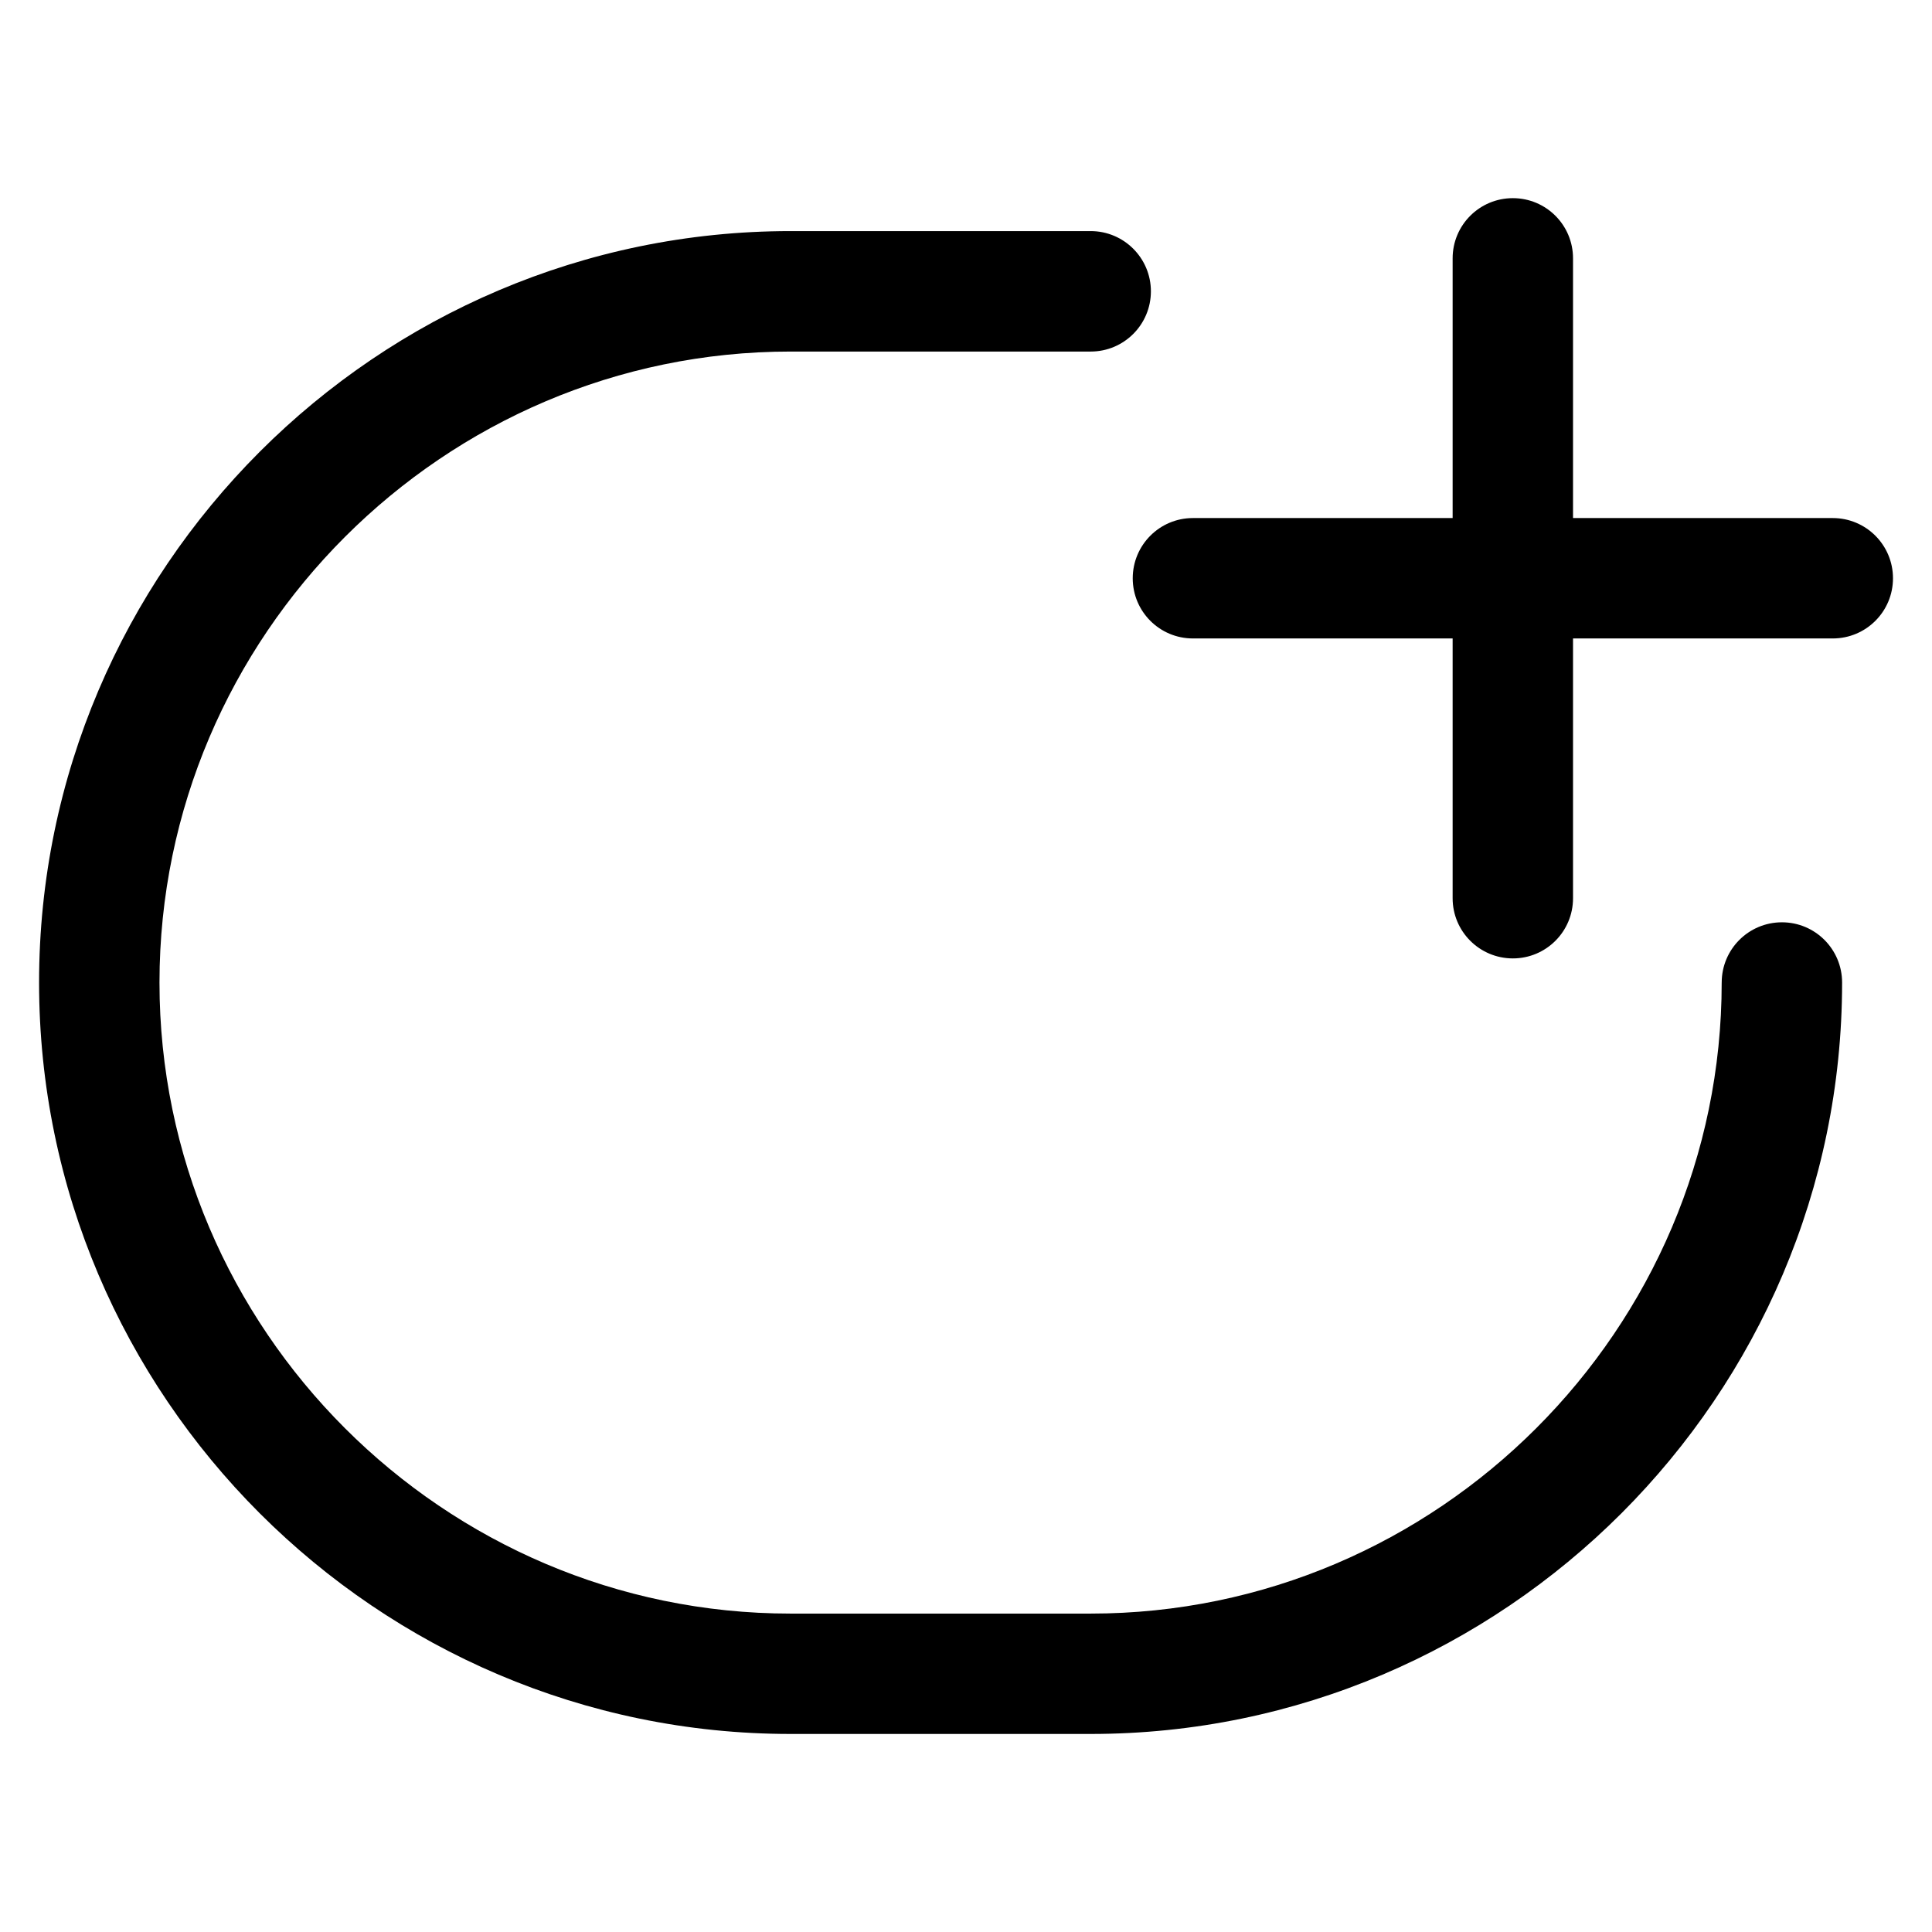 <?xml version="1.0" encoding="UTF-8"?>
<!-- Uploaded to: ICON Repo, www.iconrepo.com, Generator: ICON Repo Mixer Tools -->
<svg fill="#000000" width="800px" height="800px" version="1.1" viewBox="144 144 512 512" xmlns="http://www.w3.org/2000/svg">
 <path d="m600.27 404.38c0-8.812 7.133-15.961 15.961-15.961 8.812 0 15.945 7.148 15.945 15.961 0 54.773-22.398 104.56-58.477 140.66-36.094 36.078-85.863 58.477-140.66 58.477h-79.547c-54.773 0-104.56-22.398-140.66-58.477-36.078-36.078-58.477-85.863-58.477-140.66 0-54.773 22.398-104.56 58.477-140.66 36.078-36.078 85.863-58.477 140.66-58.477h79.547c8.812 0 15.961 7.148 15.961 15.961s-7.133 15.961-15.961 15.961h-79.547c-45.965 0-87.77 18.816-118.09 49.137-30.32 30.32-49.137 72.125-49.137 118.09 0 45.977 18.816 87.77 49.137 118.09 30.32 30.32 72.125 49.137 118.09 49.137h79.547c45.977 0 87.77-18.816 118.09-49.137 30.32-30.32 49.137-72.125 49.137-118.09zm-140.14-91.184c-8.812 0-15.945-7.133-15.945-15.945s7.133-15.961 15.945-15.961h68.832v-68.832c0-8.812 7.133-15.945 15.961-15.945 8.812 0 15.945 7.133 15.945 15.945v68.832h68.832c8.812 0 15.961 7.133 15.961 15.961 0 8.812-7.133 15.945-15.961 15.945h-68.832v68.848c0 8.812-7.133 15.945-15.945 15.945s-15.961-7.133-15.961-15.945v-68.848z"/>
</svg>
